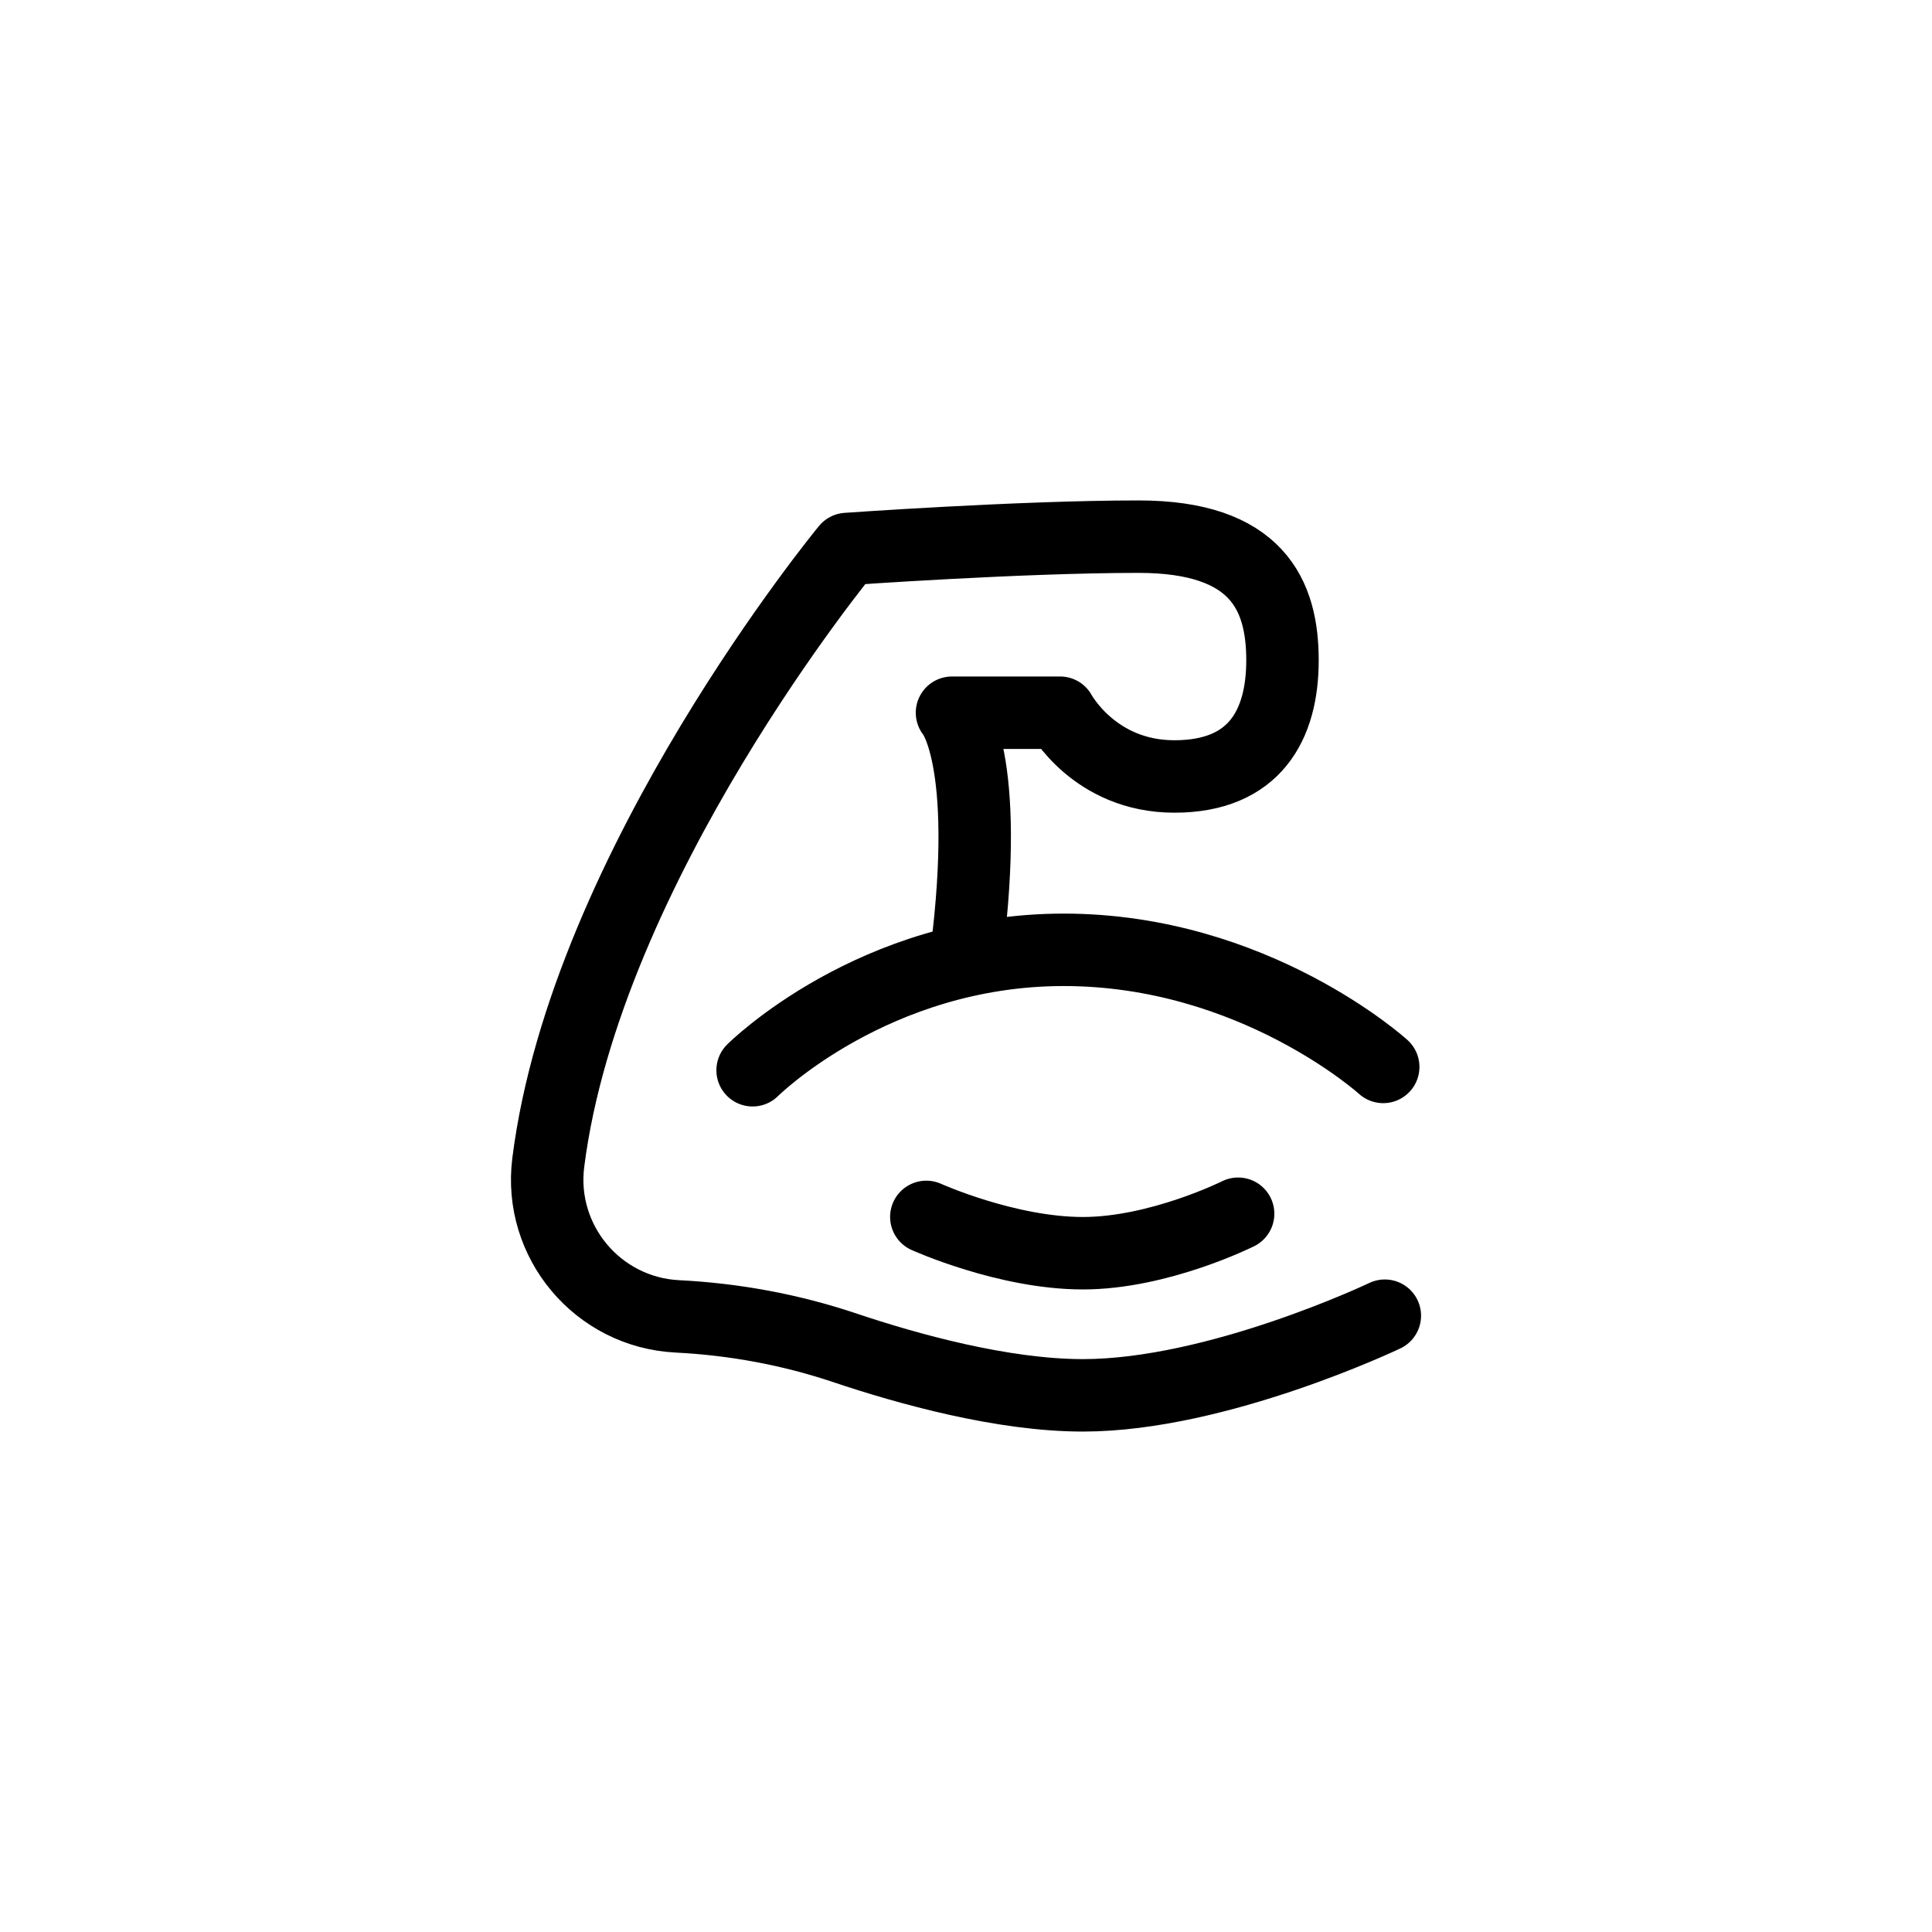 <svg xmlns="http://www.w3.org/2000/svg" fill="none" viewBox="0 0 80 80" height="80" width="80">
<mask height="80" width="80" y="0" x="0" maskUnits="userSpaceOnUse" style="mask-type:luminance" id="mask0_19284_12015">
<path fill="white" d="M80 0H0V80H80V0Z"></path>
</mask>
<g mask="url(#mask0_19284_12015)">
<path stroke-linejoin="round" stroke-linecap="round" stroke-width="3" stroke="black" d="M31.164 44.317C31.164 44.317 36.158 39.33 44.046 39.33C51.934 39.33 57.276 44.179 57.276 44.179"></path>
<path stroke-linejoin="round" stroke-linecap="round" stroke-width="3" stroke="black" d="M40.018 39.499C41.05 31.346 39.42 29.512 39.42 29.512H43.895C43.895 29.512 45.302 32.152 48.629 32.152C51.953 32.152 53.105 30.024 53.105 27.338C53.105 24.652 52.07 22.222 47.151 22.222C42.233 22.222 35.071 22.733 35.071 22.733C35.071 22.733 24.258 35.837 22.703 48.135C22.289 51.408 24.75 54.341 28.044 54.508C30.408 54.627 32.74 55.057 34.985 55.811C37.608 56.691 41.518 57.778 44.842 57.778C50.429 57.778 57.343 54.48 57.343 54.48"></path>
<path stroke-linejoin="round" stroke-linecap="round" stroke-width="3" stroke="black" d="M38.357 50.389C38.357 50.389 41.684 51.893 44.84 51.893C47.997 51.893 51.268 50.258 51.268 50.258"></path>
</g>
</svg>
